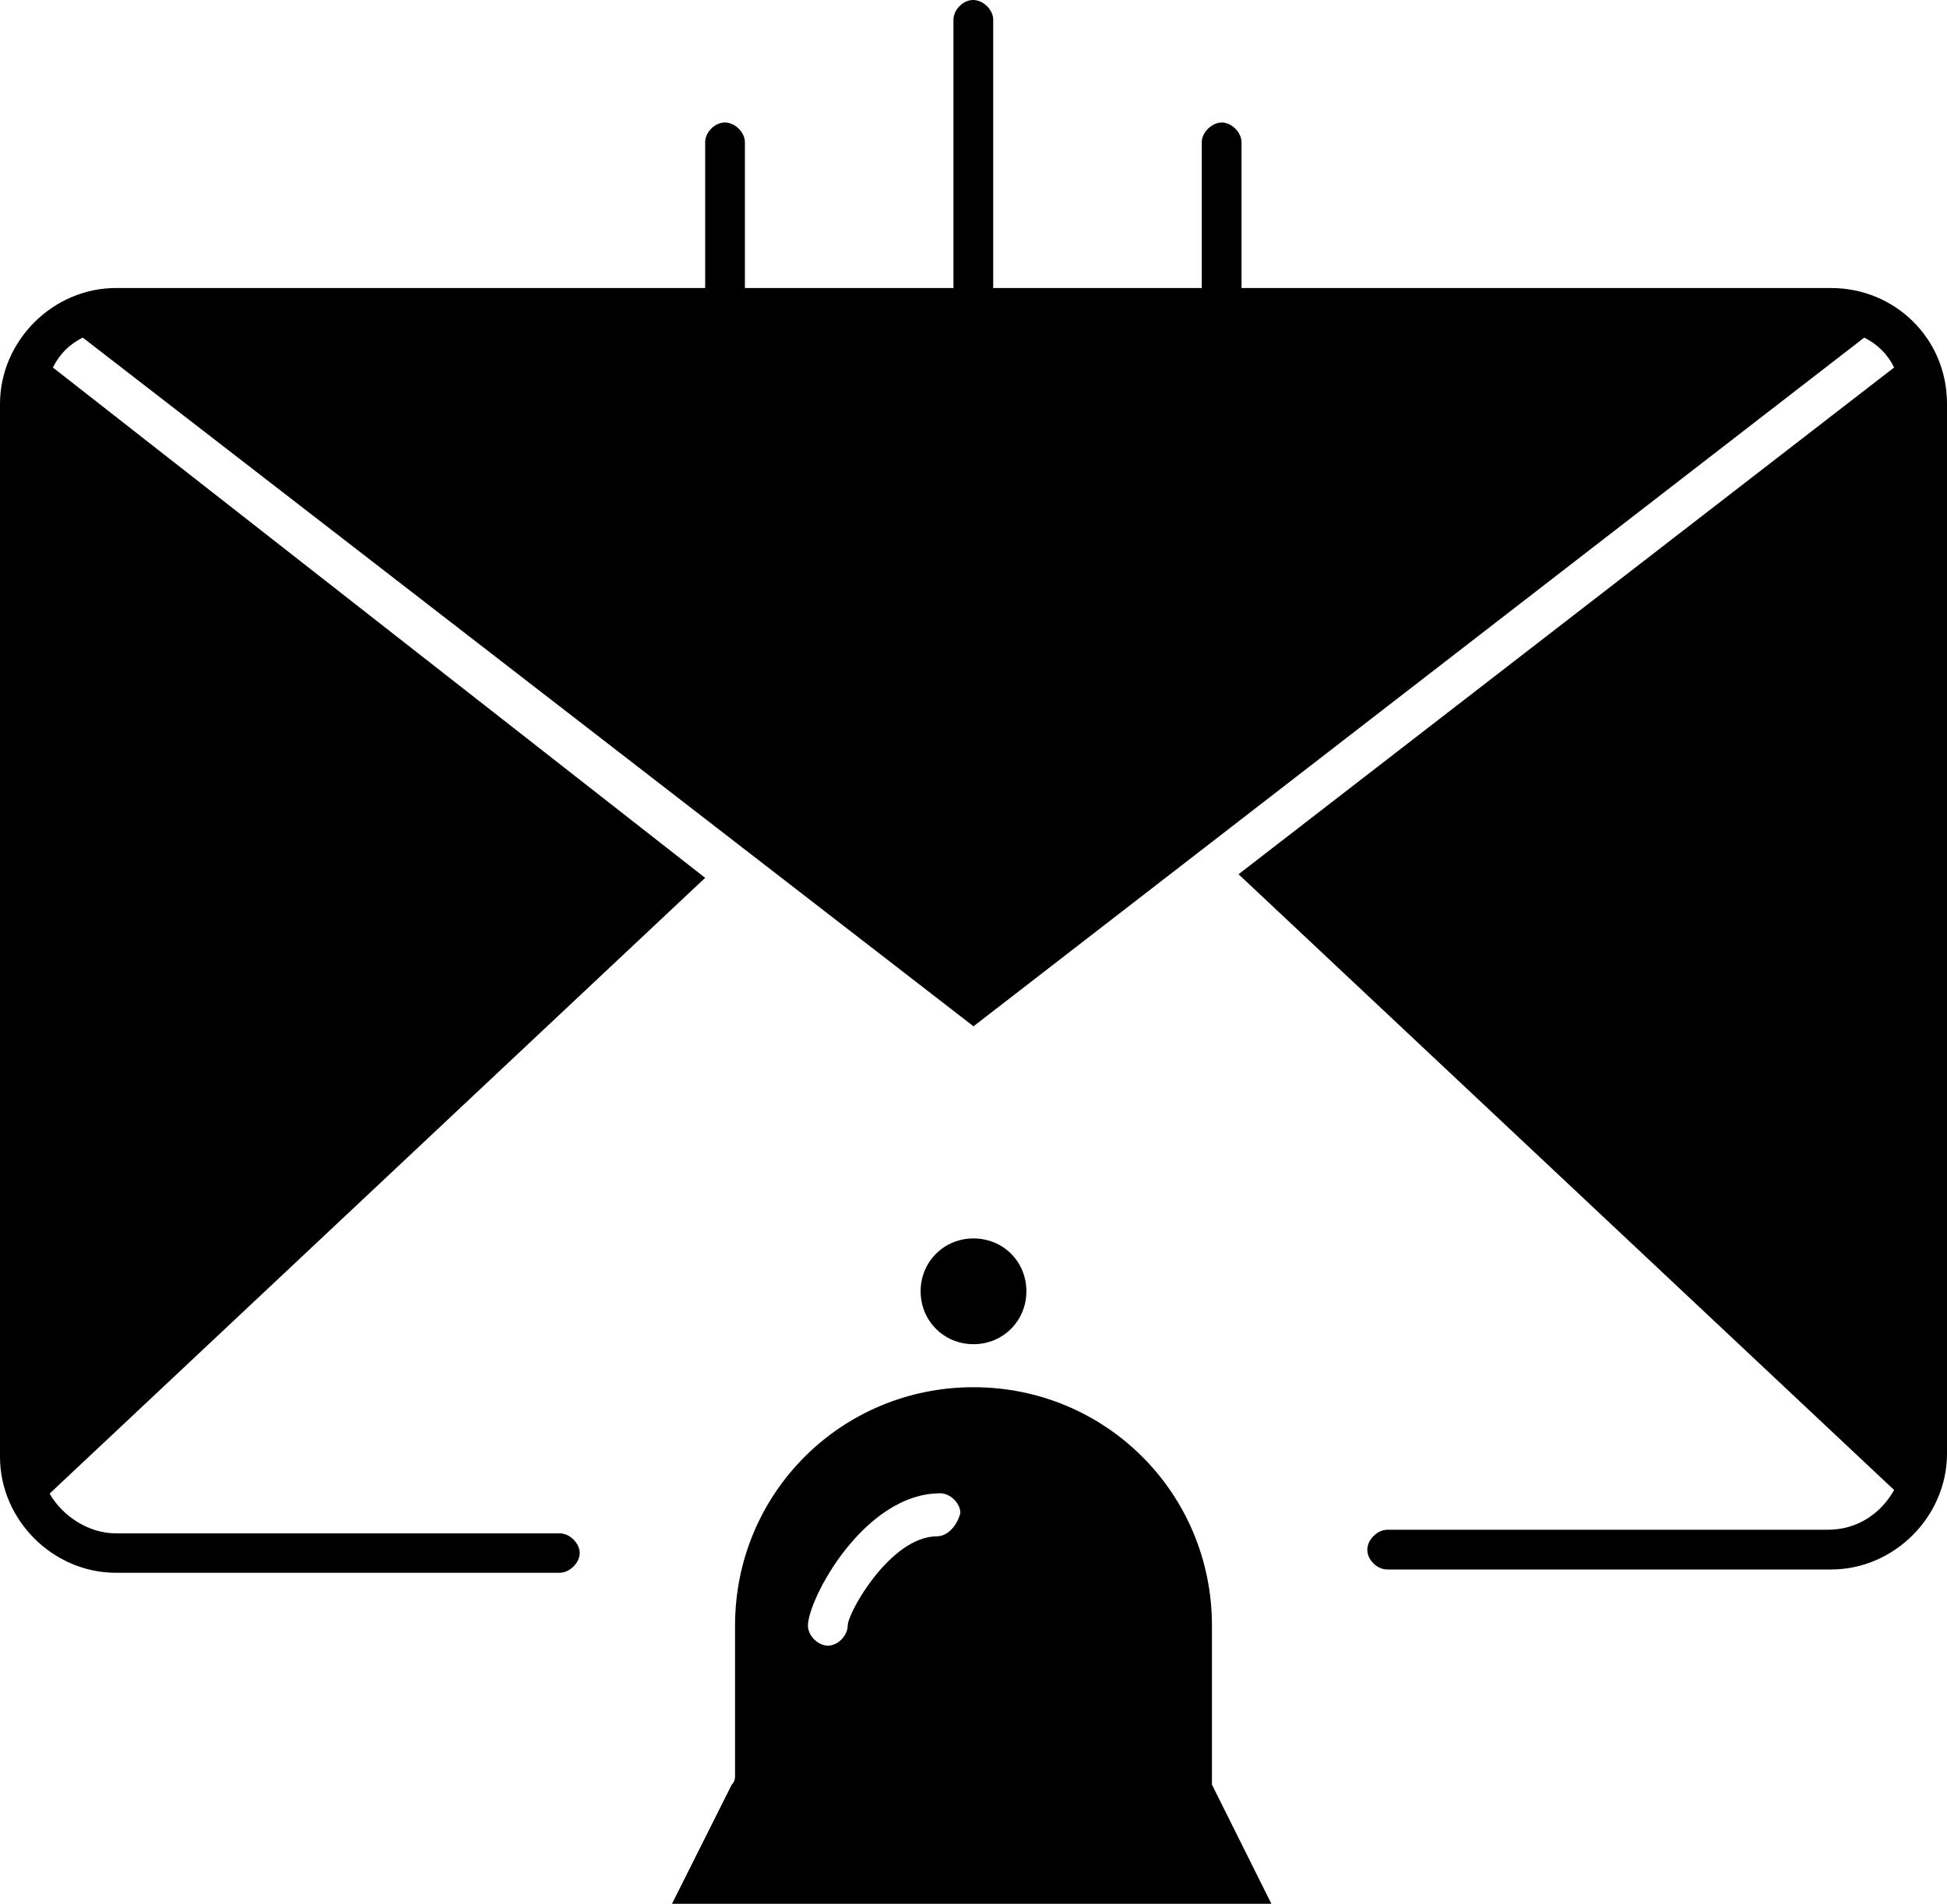 <svg xmlns="http://www.w3.org/2000/svg" id="Ebene_2" viewBox="0 0 59.28 57.97"><g id="_1"><g id="_279_Bell_Communication_Contact_Email_Help"><path d="M36.9,54.04v-4.54c0-4.03-3.23-7.26-7.26-7.26s-7.26,3.23-7.26,7.26v4.54c0,.1,0,.2-.1.3l-1.82,3.63h18.25l-1.81-3.63v-.3ZM28.53,46.78c-1.41,0-2.72,2.32-2.72,2.72,0,.3-.3.61-.6.61s-.61-.3-.61-.61c0-.81,1.71-4.03,4.03-4.03.3,0,.61.3.61.6-.1.4-.4.71-.71.71Z"></path><path d="M31.25,39.32c0-.91-.71-1.61-1.61-1.61s-1.61.71-1.61,1.61.71,1.61,1.61,1.61,1.61-.71,1.61-1.61Z"></path><path d="M55.75,8.77h-17.95v-4.44c0-.3-.3-.6-.6-.6s-.61.3-.61.6v4.44h-6.35V.6c0-.3-.3-.6-.61-.6s-.6.3-.6.6v8.17h-6.35v-4.44c0-.3-.3-.6-.61-.6s-.6.3-.6.6v4.44H3.53c-1.92,0-3.53,1.61-3.53,3.53v32.06c0,1.92,1.61,3.53,3.53,3.53h13.51c.3,0,.61-.3.61-.6s-.3-.6-.61-.6H3.53c-.81,0-1.61-.5-2.02-1.21l19.96-18.75L1.61,11.19c.2-.4.5-.71.91-.91l27.12,20.97,27.12-20.97c.4.2.71.5.91.91l-19.96,15.43,19.96,18.75c-.4.71-1.11,1.21-2.02,1.21h-13.41c-.3,0-.61.3-.61.61s.3.6.61.6h13.51c1.92,0,3.53-1.61,3.53-3.53V12.3c0-2.02-1.61-3.53-3.53-3.53Z"></path></g></g></svg>